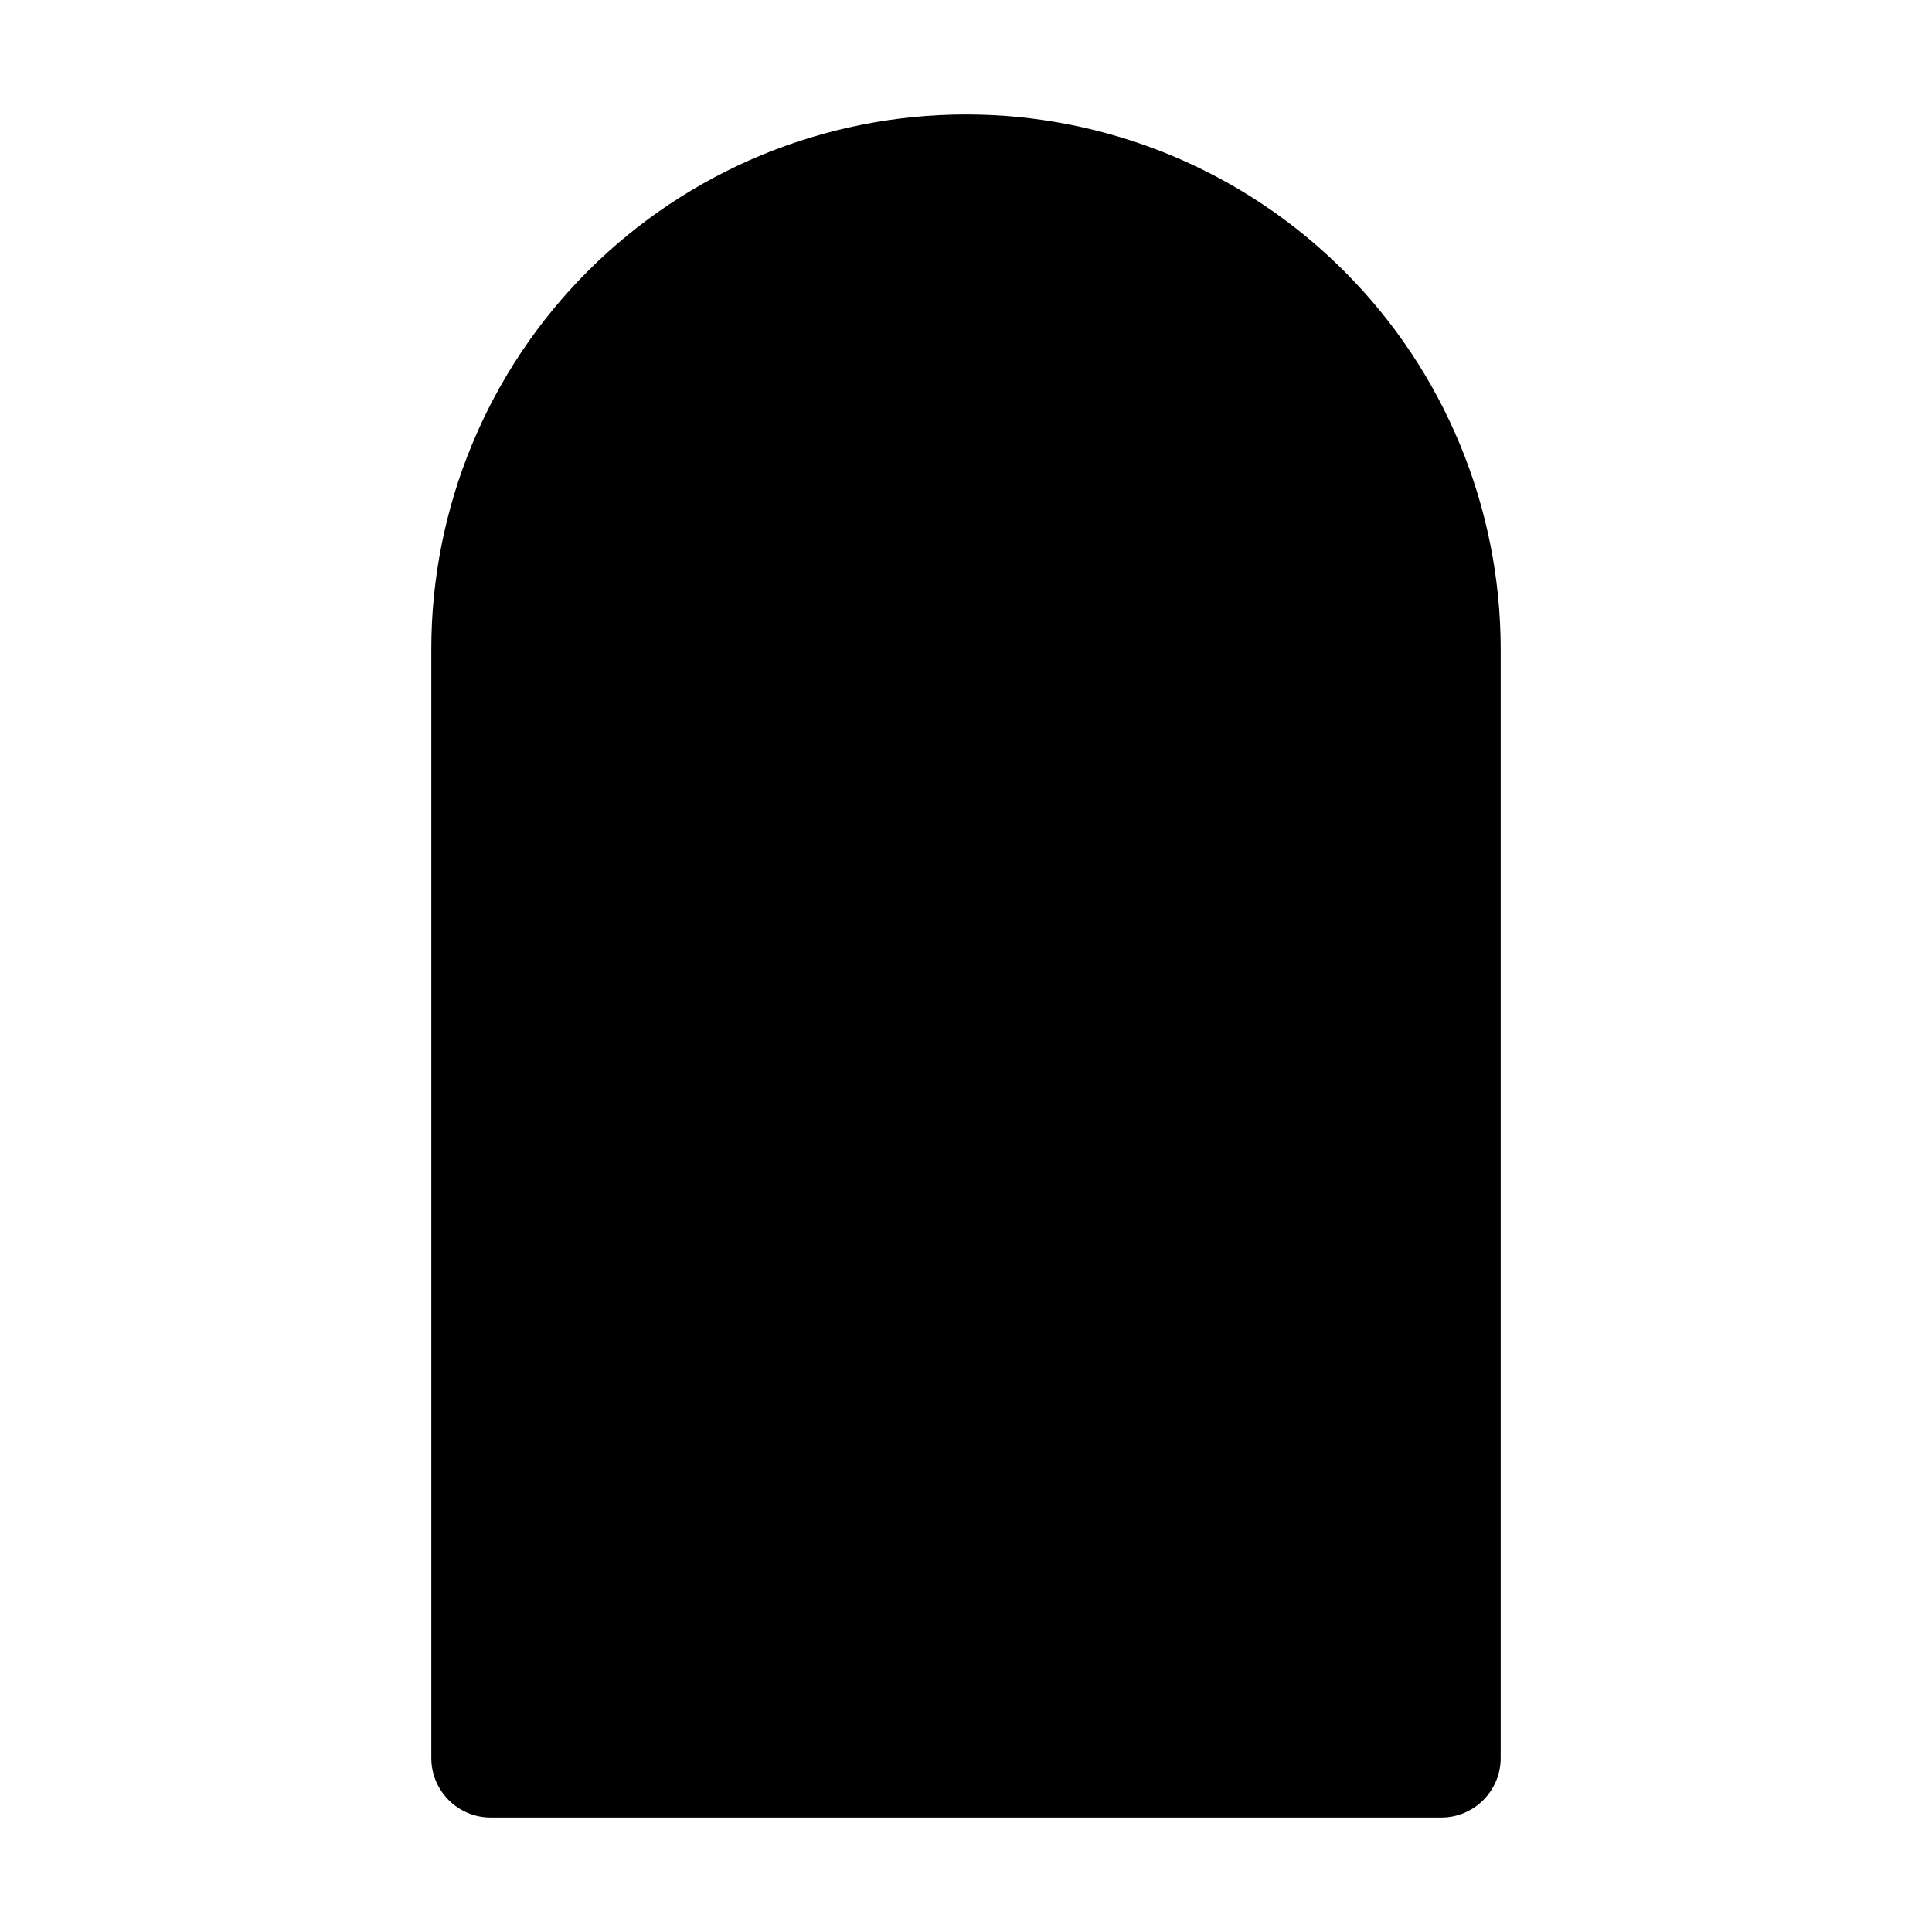 <?xml version="1.0" encoding="UTF-8"?>
<!-- Uploaded to: SVG Repo, www.svgrepo.com, Generator: SVG Repo Mixer Tools -->
<svg fill="#000000" width="800px" height="800px" version="1.1" viewBox="144 144 512 512" xmlns="http://www.w3.org/2000/svg">
 <path d="m400 174.33c-37.574 0-73.621 14.926-100.2 41.5-26.574 26.574-41.5 62.621-41.5 100.2v293.89c0 8.691 7.055 15.742 15.742 15.742h251.91c8.691 0 15.742-7.055 15.742-15.742v-293.89c0-37.574-14.926-73.621-41.5-100.2-26.574-26.574-62.621-41.5-100.2-41.5z" fill-rule="evenodd"/>
</svg>
